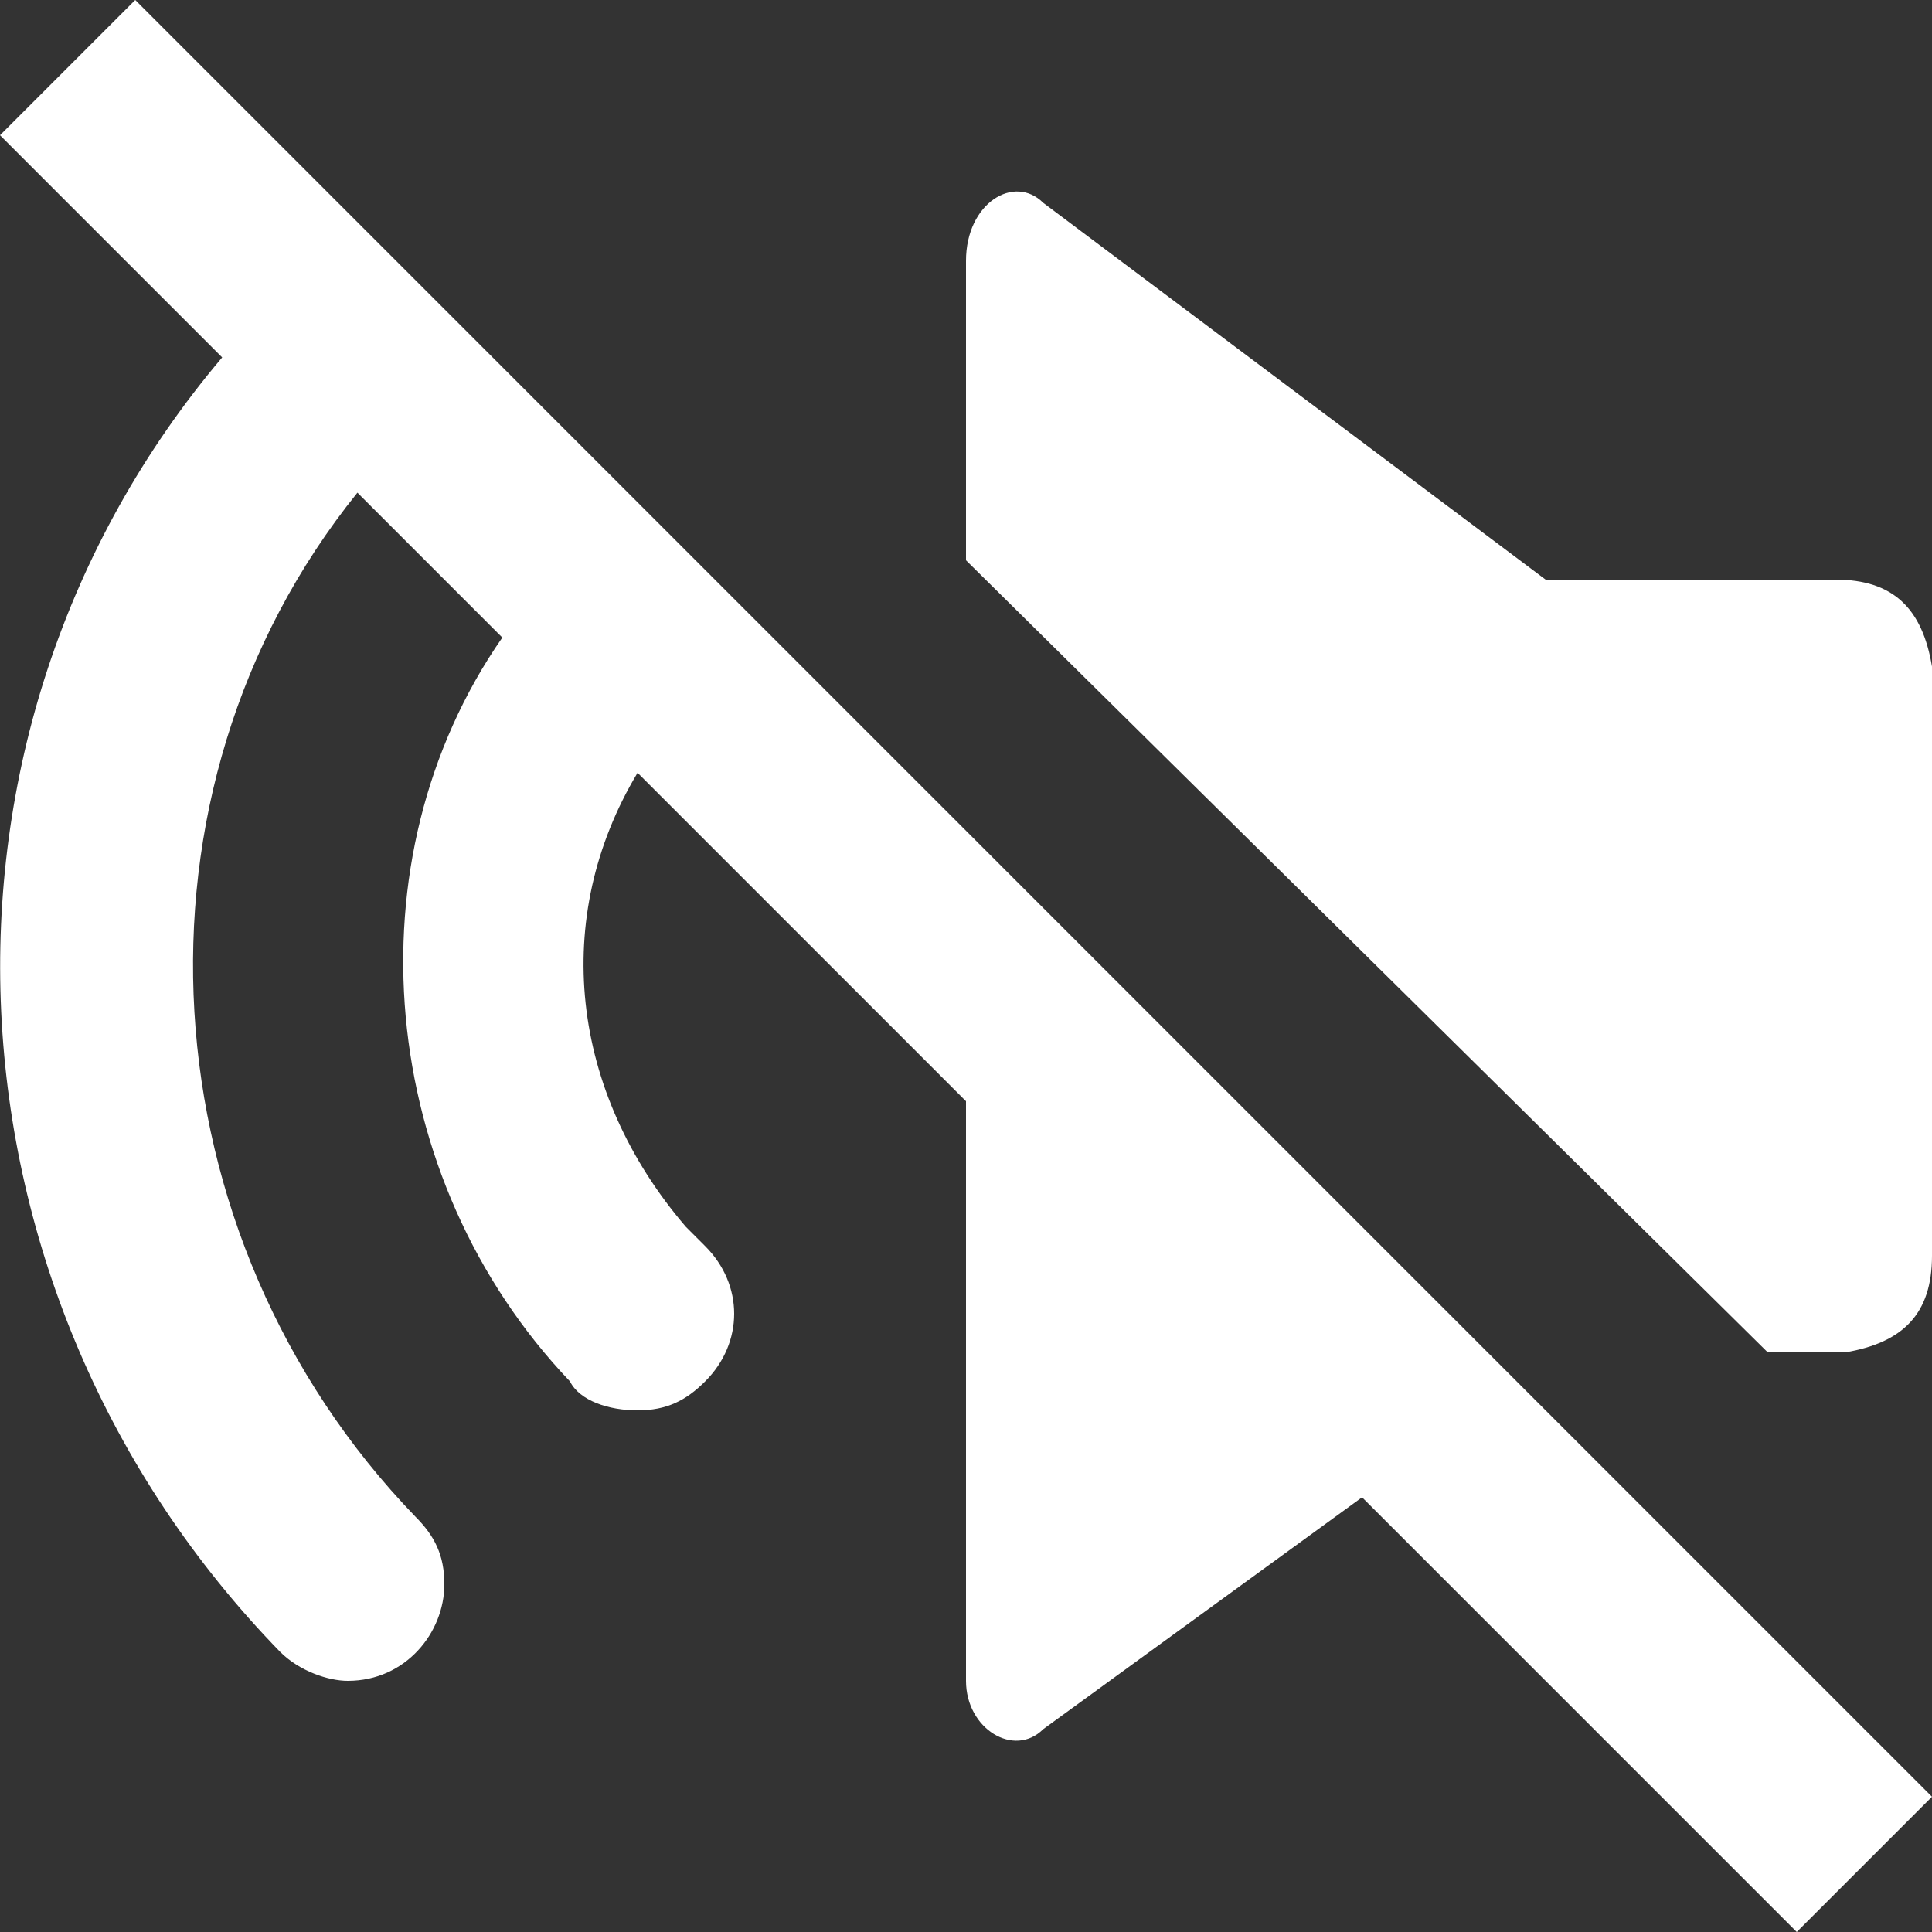 <?xml version="1.0" encoding="UTF-8"?><svg xmlns="http://www.w3.org/2000/svg" width="20" height="20" viewBox="0 0 20 20"><rect x="0" y="0" width="20" height="20" fill="#333333" stroke="none"/><title>
		volume off
	</title><path fill="#fff" d="M20 18.6 18.6 20l-4.5-4.5-3.3 2.4c-.3.3-.8 0-.8-.5v-6L6.6 8c-.9 1.5-.7 3.3.5 4.7l.2.2c.4.4.4 1 0 1.4-.2.2-.4.3-.7.3s-.6-.1-.7-.3c-2-2.1-2.3-5.4-.7-7.7L3.7 5.1c-2.5 3.1-2.2 7.7.6 10.6.2.2.3.4.3.7 0 .5-.4 1-1 1-.2 0-.5-.1-.7-.3C-.7 13.4-1 7.6 2.3 3.7L0 1.4 1.4 0m9.4 2.1L16 6h3c.6 0 .9.3 1 .9V13c0 .6-.3.9-.9 1h-.8L10 5.8V2.7c0-.6.5-.9.8-.6"/></svg>
